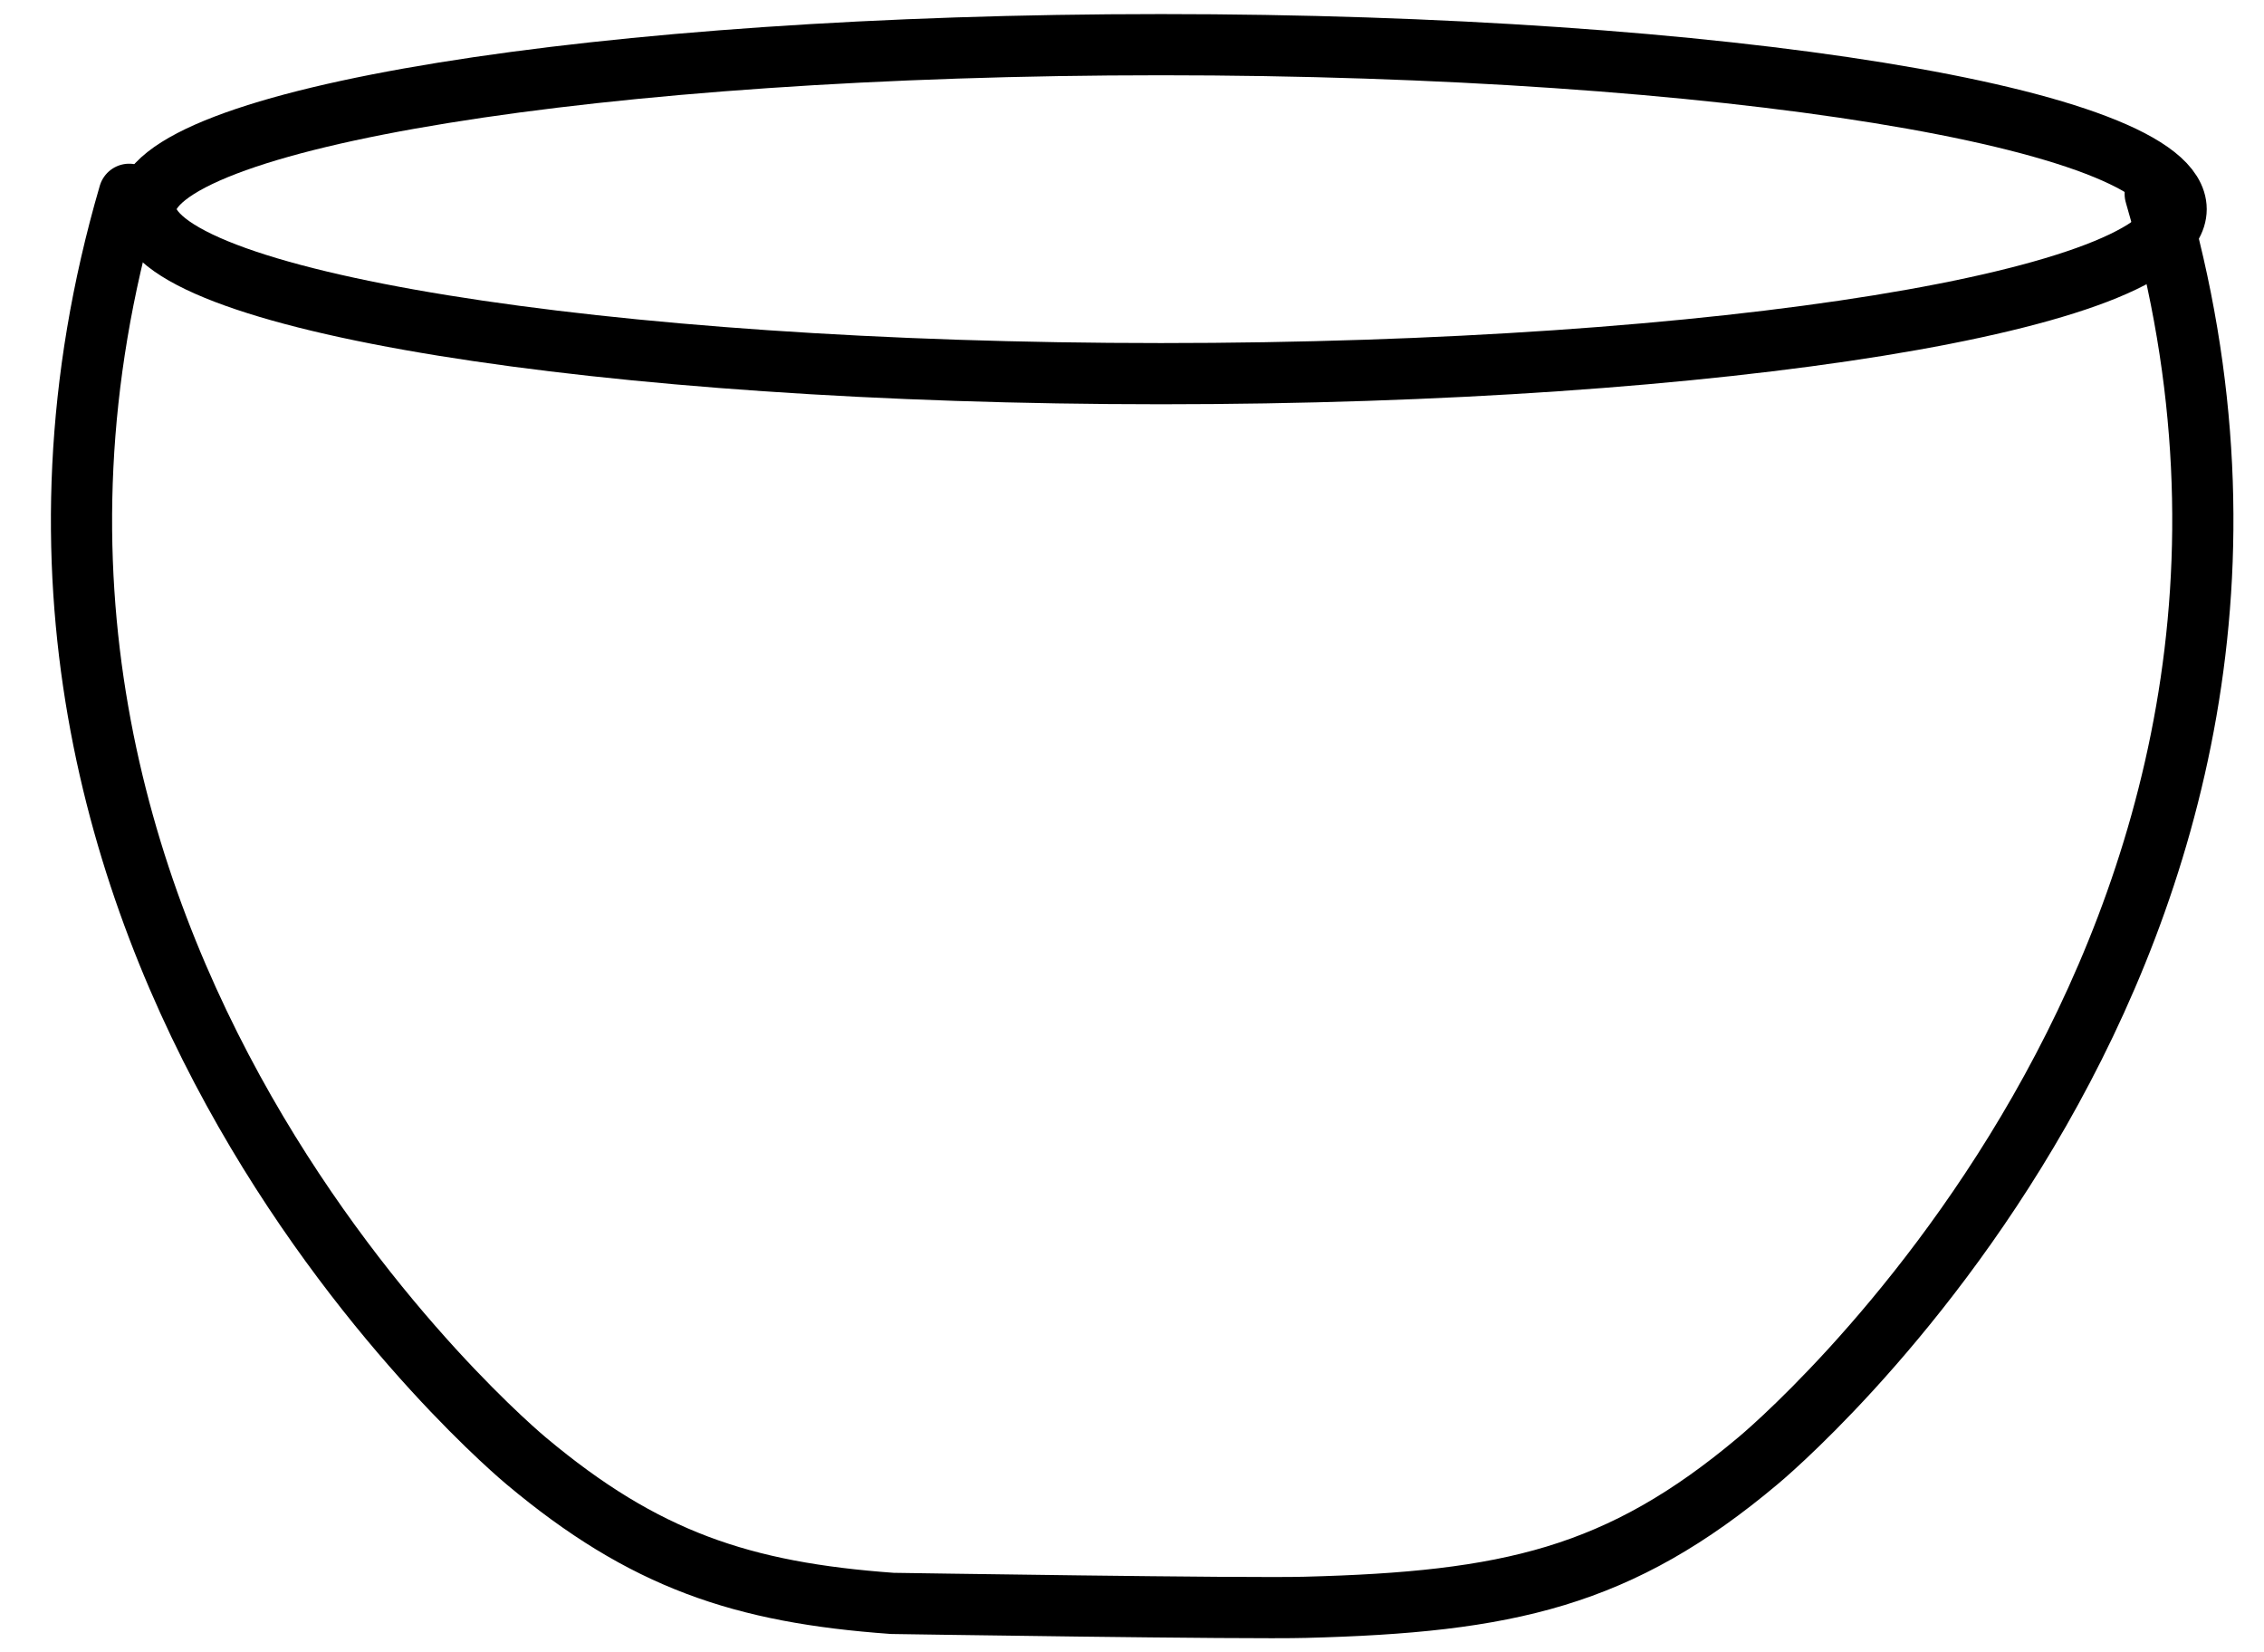 <?xml version="1.0" encoding="UTF-8"?><svg width="37" height="27" viewBox="0 0 37 27" fill="none" xmlns="http://www.w3.org/2000/svg">
<path d="M18.973 6.106C28.136 6.106 35.564 4.903 35.564 3.418C35.564 1.933 28.136 0.73 18.973 0.73C9.811 0.73 2.383 1.933 2.383 3.418C2.383 4.903 9.811 6.106 18.973 6.106Z" stroke="black" stroke-miterlimit="10" stroke-linecap="round" stroke-linejoin="bevel"/>
<path d="M2.111 3.175C-1.497 15.54 8.6 23.873 8.6 23.873C10.524 25.486 12.126 26.024 14.583 26.201C14.583 26.201 20.432 26.292 21.33 26.265C24.642 26.18 26.464 25.776 28.733 23.868C28.733 23.868 38.829 15.535 35.222 3.17" stroke="black" stroke-miterlimit="10" stroke-linecap="round" stroke-linejoin="bevel"/>
</svg>
